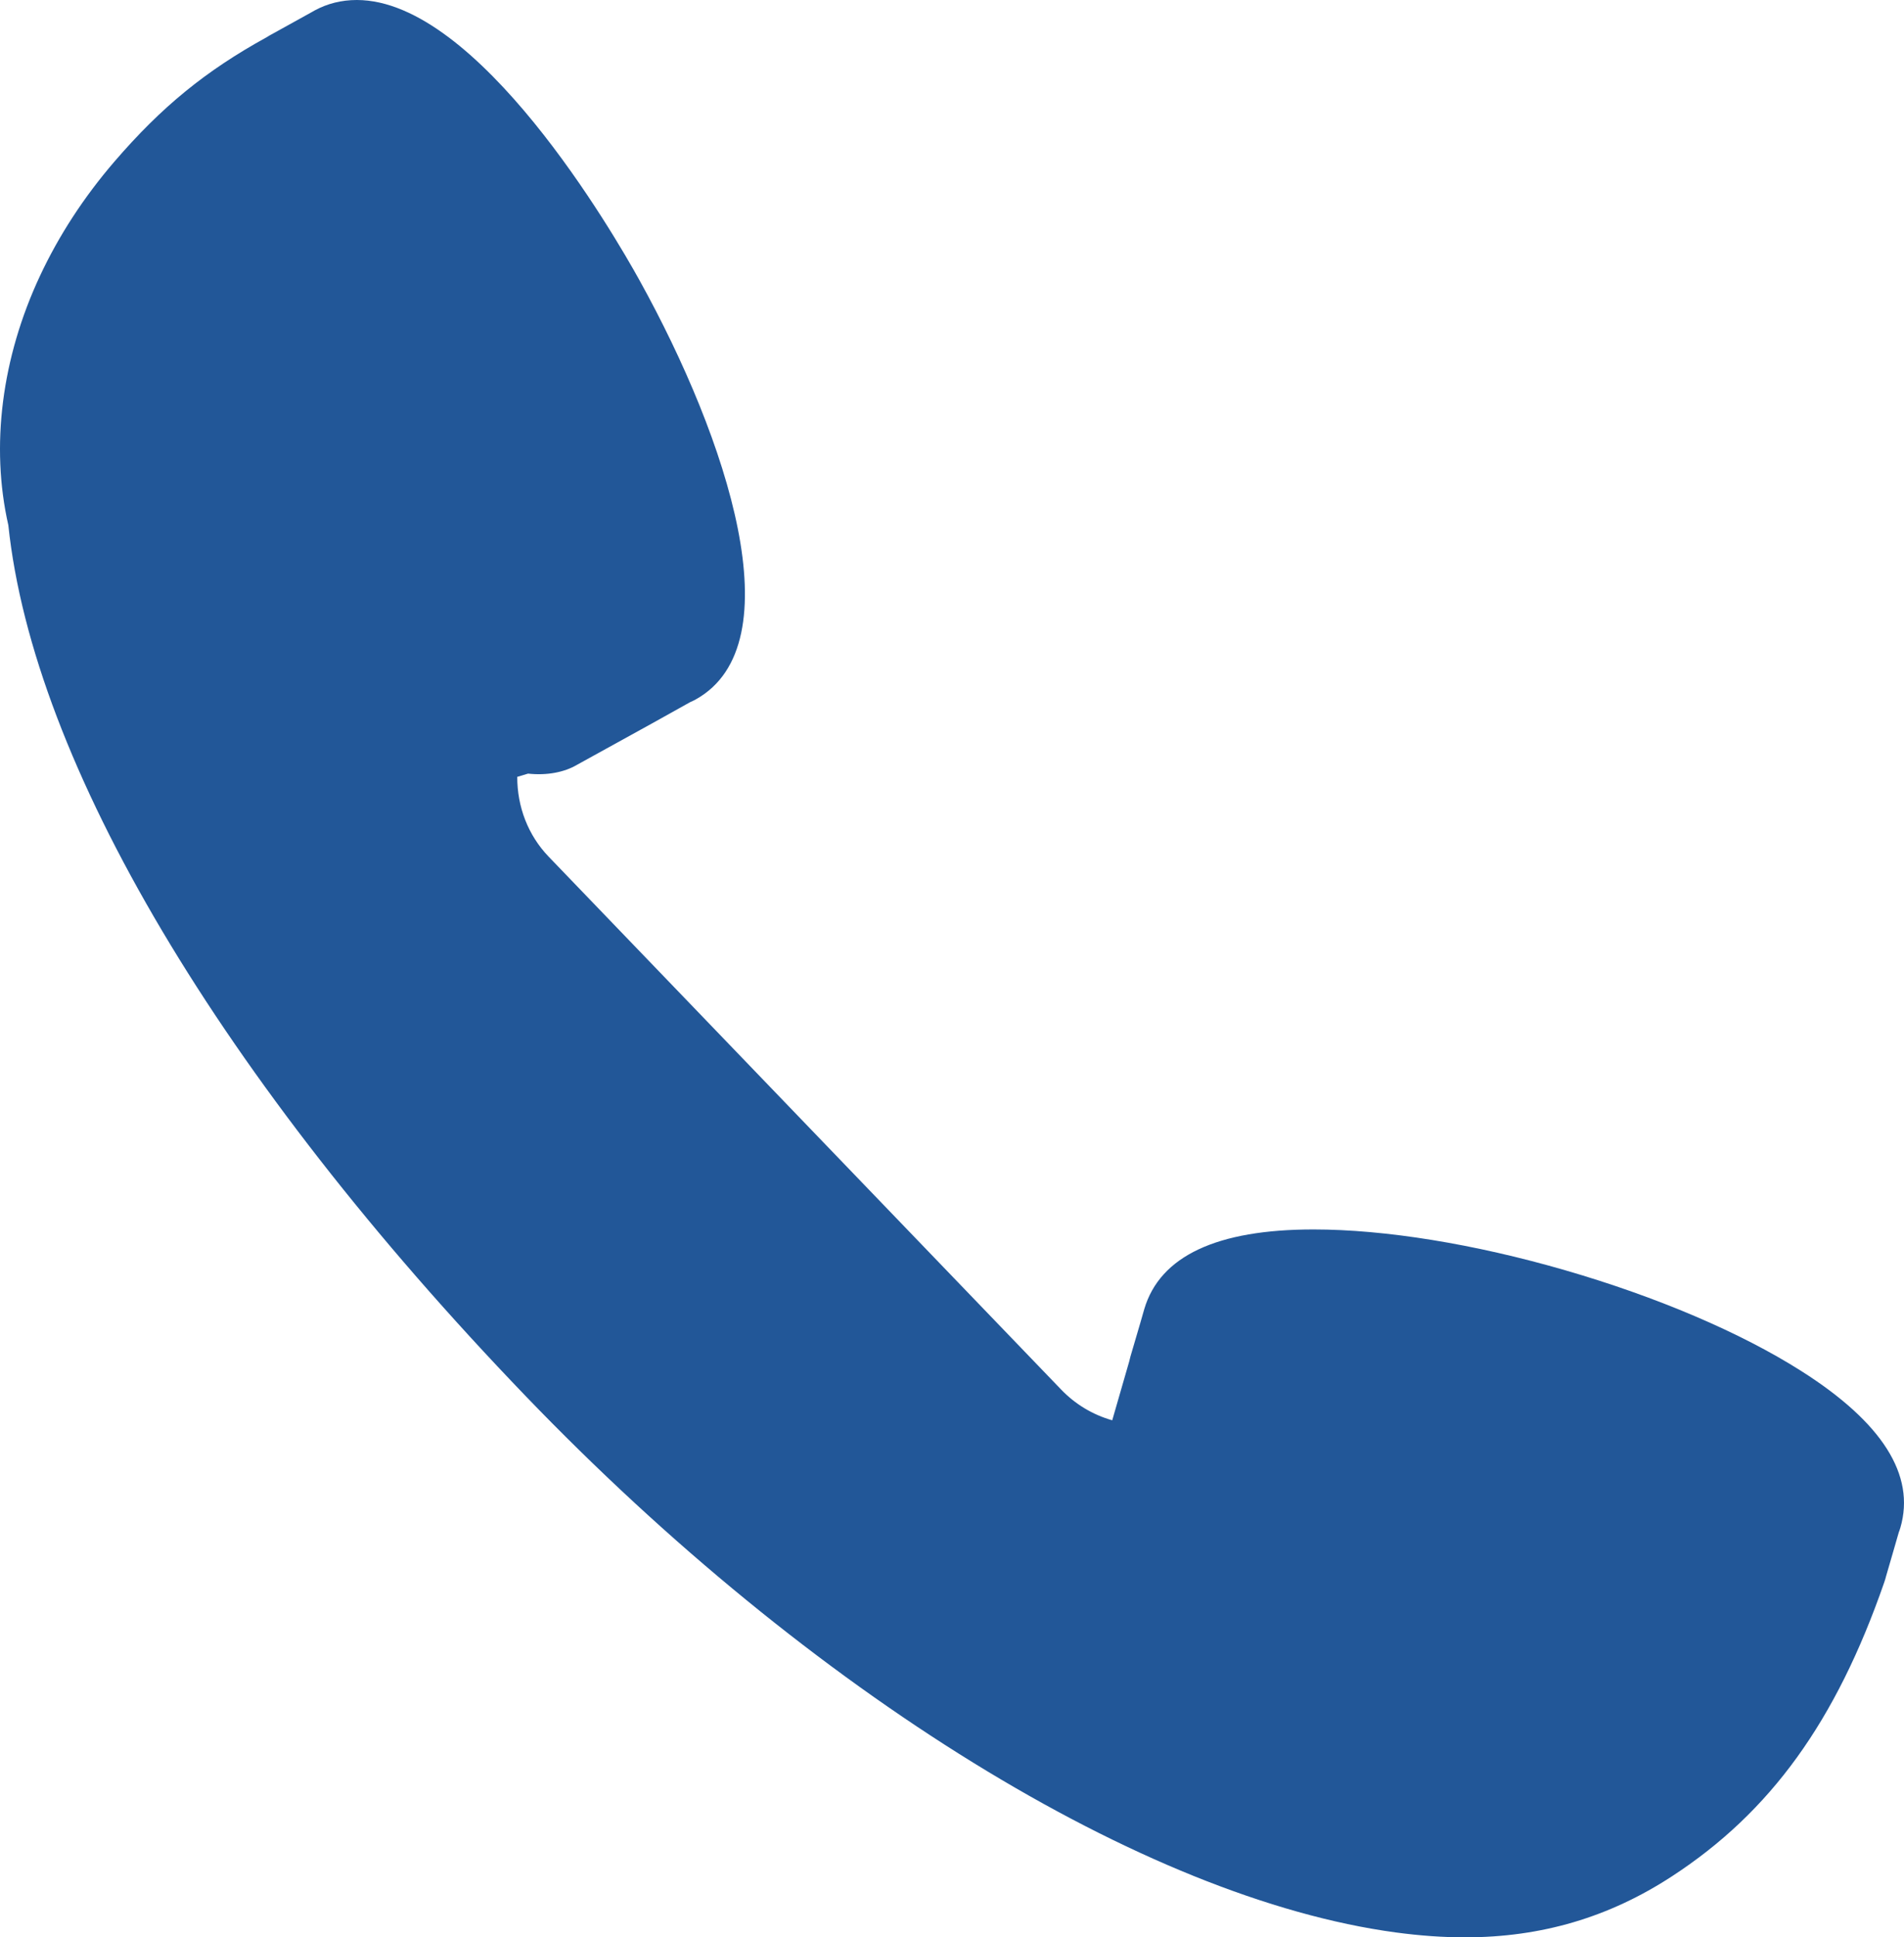 <?xml version="1.0" encoding="utf-8" standalone="no"?><!-- Generator: Adobe Illustrator 15.1.0, SVG Export Plug-In . SVG Version: 6.00 Build 0)  --><svg xmlns="http://www.w3.org/2000/svg" xmlns:xlink="http://www.w3.org/1999/xlink" enable-background="new 0 0 500.002 508.491" fill="#000000" height="508.491px" id="Layer_1" version="1.1" viewBox="0 0 500.002 508.491" width="500.002px" x="0px" xml:space="preserve" y="0px">
<g id="change1">
	<path d="M473.01,359.842c-15.878-10.084-37.902-19.466-61.982-26.439c-23.855-6.91-47.322-10.711-66.085-10.711   c-25.386,0-40.323,6.974-44.45,20.908c-0.012,0.037-1.617,5.707-3.649,12.504c-0.101,0.364-0.213,0.79-0.301,1.216l-4.465,15.465   c-5.118-1.455-9.733-4.214-13.471-8.127L144.054,224.825c-5.374-5.601-8.24-13.069-8.221-20.927   c0.921-0.27,1.862-0.552,2.834-0.847c4.998,0.539,9.558-0.364,12.862-2.314l19.641-10.831c5.268-2.94,9.651-5.368,10.103-5.631   c0.496-0.207,0.985-0.445,1.455-0.709c26.013-14.499,8.315-68.279-14.749-109.926C161.174,61.344,125.586,0,93.697,0   c-4.001,0-7.732,0.929-11.1,2.76c-0.182,0.1-0.364,0.207-0.54,0.313L71.247,9.056C70.87,9.25,70.444,9.507,70.03,9.771   c-16.01,8.805-27.624,18.287-39.959,32.616c-8.027,9.318-14.612,19.421-19.572,30.026C0.421,93.935-2.52,117.125,2.189,137.845   C8.73,200.18,58.152,283.372,137.946,366.326c74.996,77.975,162.559,131.957,228.53,140.874c6.447,0.866,12.417,1.292,18.236,1.292   c20.056,0,37.853-5.242,54.408-16.054c25.837-16.844,43.02-40.637,55.649-76.997c0.188-0.514,0.39-1.179,0.564-1.869l1.856-6.384   c0.815-2.772,1.404-4.816,1.43-4.954c0.163-0.427,0.313-0.854,0.439-1.292C503.062,387.171,494.294,373.337,473.01,359.842z" fill="#225798"/>
</g>
</svg>